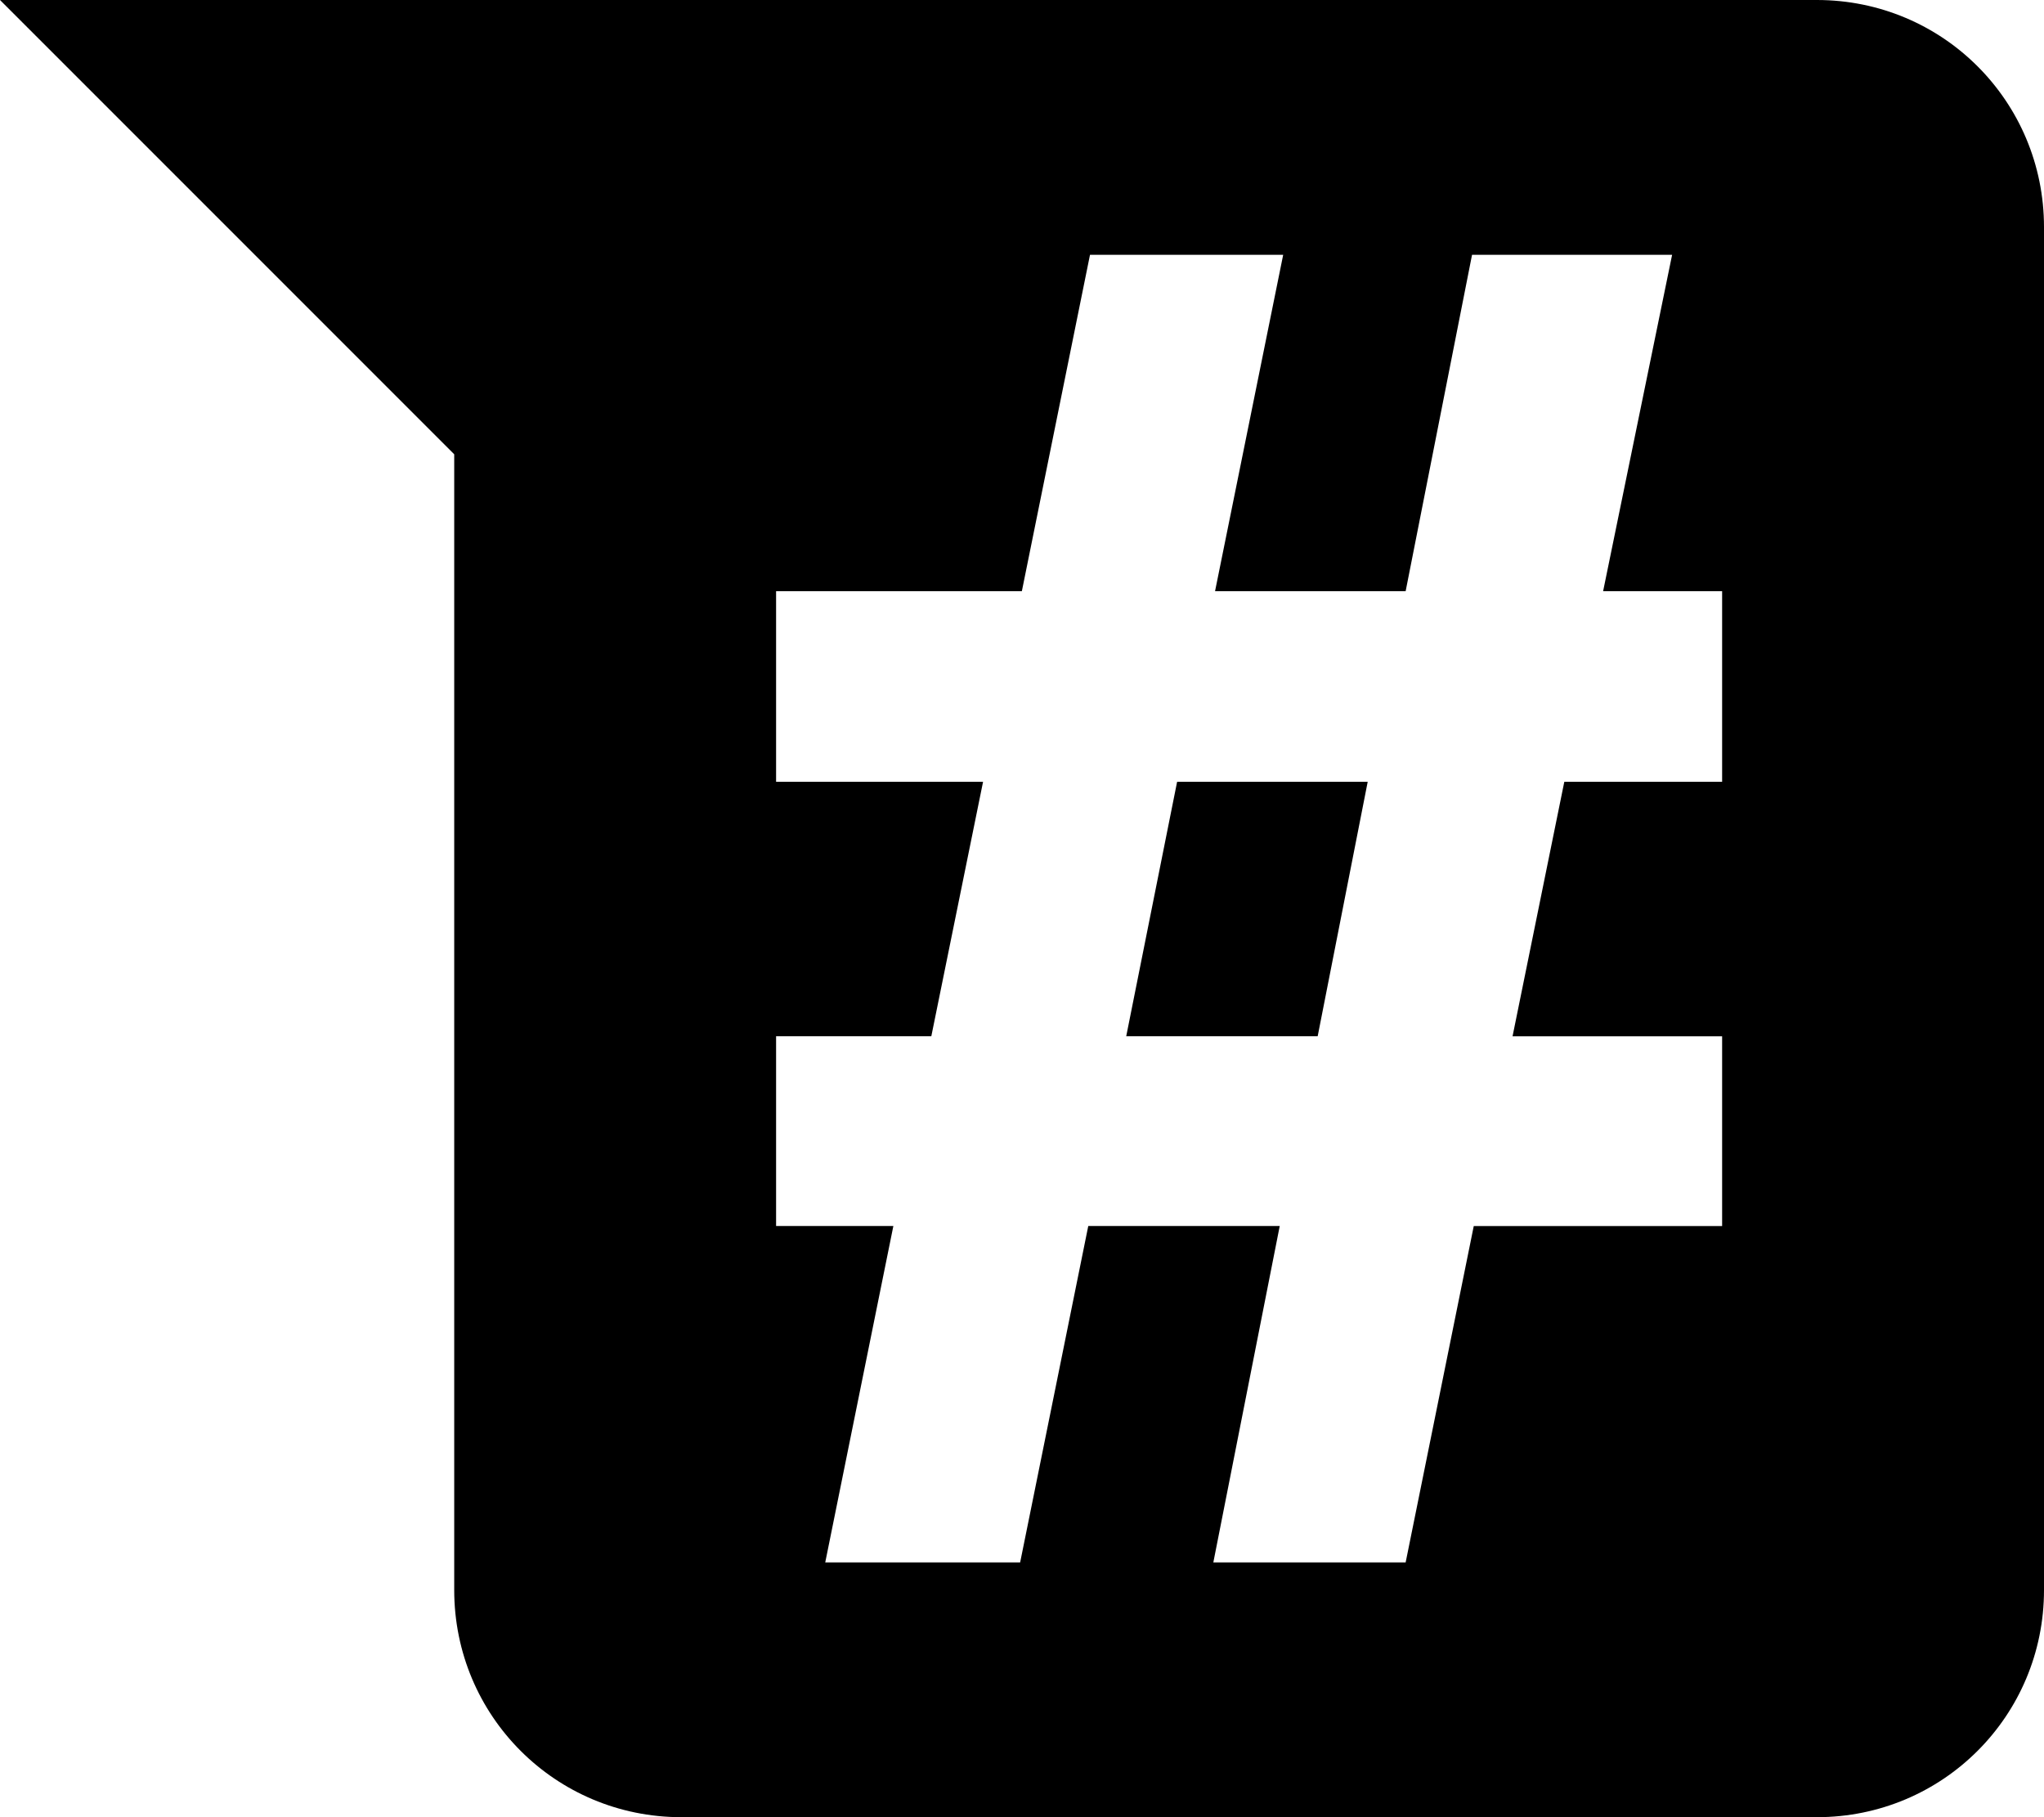 <?xml version="1.0" encoding="UTF-8" standalone="no"?>
<!-- Created with Inkscape (http://www.inkscape.org/) -->

<svg
   width="119.062mm"
   height="105.833mm"
   viewBox="0 0 119.062 105.833"
   version="1.1"
   id="svg367"
   xmlns="http://www.w3.org/2000/svg"
   xmlns:svg="http://www.w3.org/2000/svg"
   xmlns:rdf="http://www.w3.org/1999/02/22-rdf-syntax-ns#"
   xmlns:cc="http://creativecommons.org/ns#"
   xmlns:dc="http://purl.org/dc/elements/1.1/">
  <title
     id="title5532">IRC icon</title>
  <defs
     id="defs364" />
  <g
     id="layer1"
     transform="translate(0,-92.604)">
    <path
       id="path2136"
       style="fill:#000000;fill-rule:evenodd;stroke:none;stroke-width:0.265px;stroke-linecap:butt;stroke-linejoin:miter;stroke-opacity:1"
       d="M 0,92.604 26.458,119.062 v 66.146 c 0,7.329 5.9,13.229 13.229,13.229 h 66.146 c 7.329,0 13.229,-5.9 13.229,-13.229 v -79.375 c 0,-7.329 -5.9,-13.229 -13.229,-13.229 H 39.688 Z m 63.492,14.839 h 11.253 l -3.969,19.592 h 11.102 l 3.868,-19.592 h 11.654 l -4.019,19.592 h 6.932 v 11.102 h -9.193 l -3.014,14.819 h 12.207 v 11.052 H 85.846 l -3.968,19.592 H 70.676 L 74.544,164.007 H 63.391 l -3.968,19.592 H 48.07 l 3.968,-19.592 H 45.207 v -11.052 h 9.042 l 3.014,-14.819 H 45.207 v -11.102 h 14.316 z m 5.074,30.693 -2.964,14.819 h 11.152 l 2.914,-14.819 z" />
  </g>
</svg>
